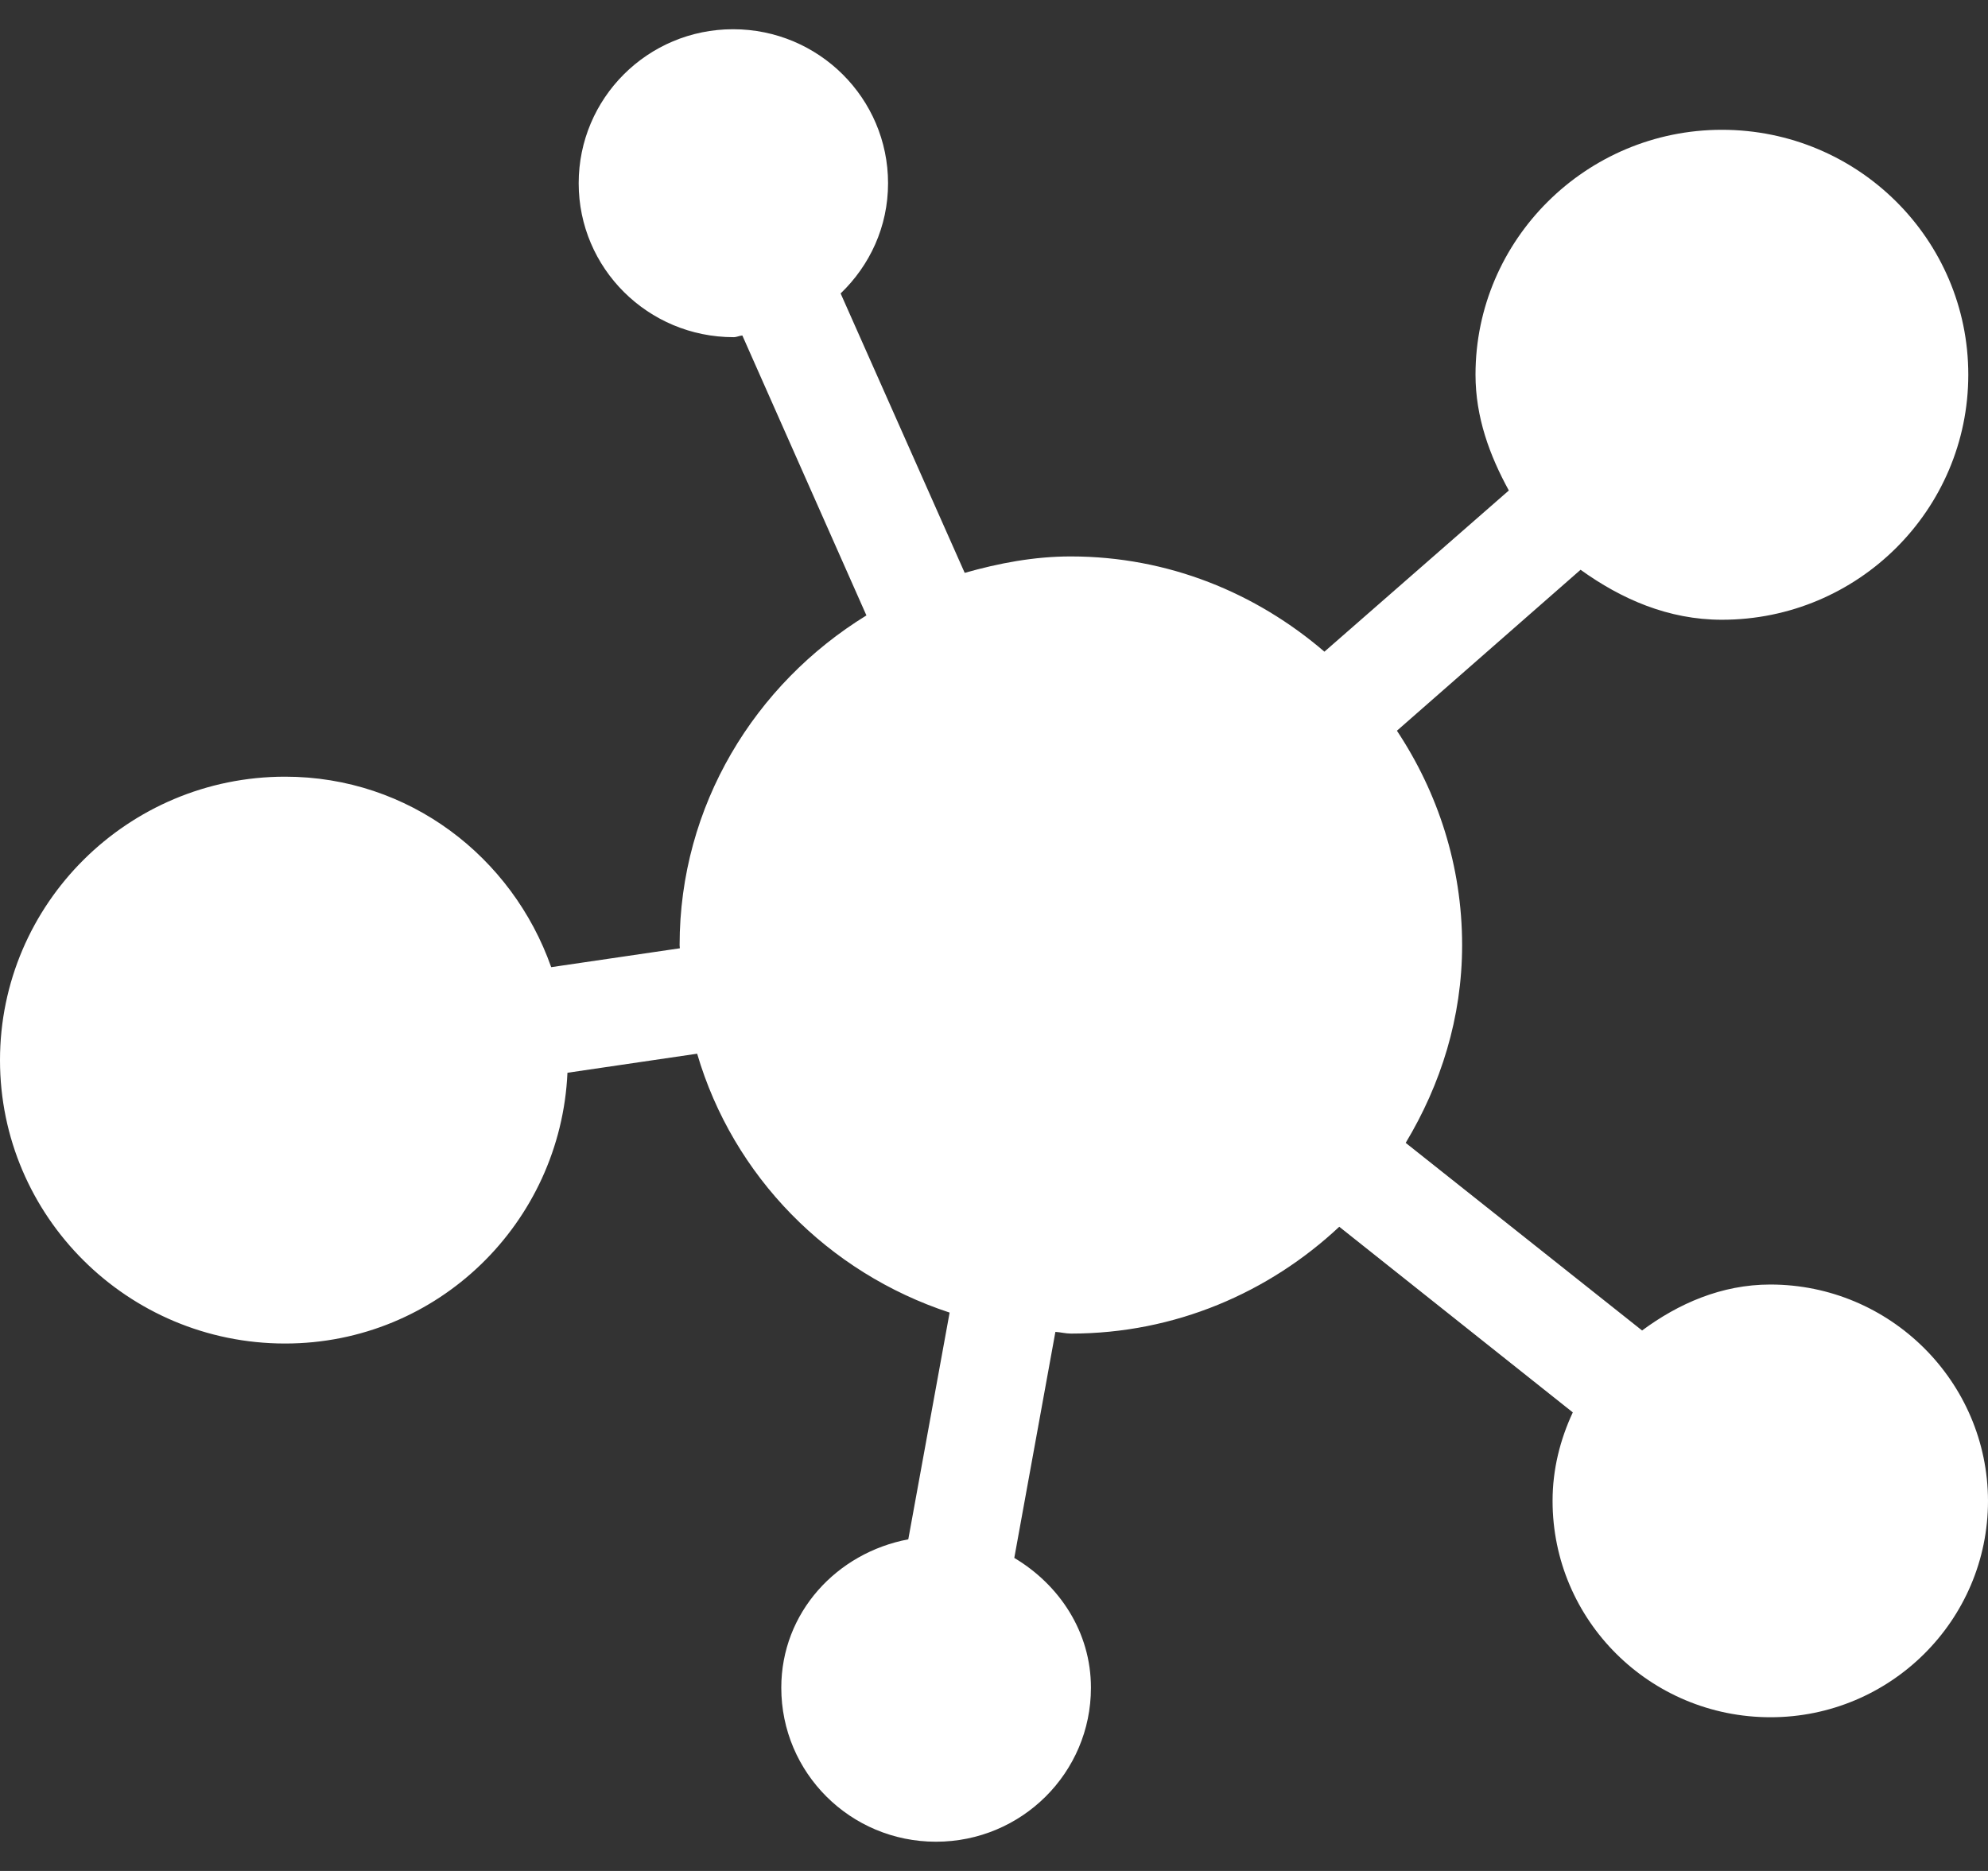 <svg width="34" height="32" viewBox="0 0 34 32" fill="none" xmlns="http://www.w3.org/2000/svg">
<rect x="0" y="0" width="34" height="32" fill="#333333" stroke="none"/>
<g clip-path="url(#clip0_4_1672)">
<path d="M30.277 21.97C29.441 21.97 28.704 22.297 28.084 22.756L24.041 19.547C24.64 18.551 25.006 17.406 25.006 16.165C25.006 14.809 24.59 13.552 23.891 12.498L27.032 9.745C27.727 10.245 28.53 10.6 29.449 10.6C31.779 10.6 33.663 8.719 33.663 6.408C33.663 4.097 31.779 2.22 29.449 2.22C27.128 2.22 25.235 4.101 25.235 6.408C25.235 7.136 25.476 7.789 25.805 8.389L22.651 11.146C21.482 10.142 19.981 9.517 18.312 9.517C17.684 9.517 17.081 9.633 16.499 9.798L14.377 5.019C14.876 4.539 15.188 3.878 15.188 3.134C15.188 1.682 14.003 0.5 12.538 0.5C11.074 0.5 9.897 1.682 9.897 3.134C9.897 4.589 11.082 5.767 12.547 5.767C12.601 5.767 12.642 5.742 12.696 5.738L14.818 10.526C12.913 11.696 11.623 13.776 11.623 16.165C11.623 16.182 11.627 16.203 11.627 16.219L9.427 16.542C8.761 14.656 6.997 13.284 4.876 13.284C2.188 13.284 0 15.458 0 18.133C0 20.804 2.184 22.979 4.876 22.979C7.488 22.979 9.589 20.912 9.705 18.348L11.923 18.022C12.538 20.118 14.161 21.767 16.241 22.45L15.534 26.328C14.31 26.559 13.362 27.581 13.362 28.866C13.362 30.322 14.543 31.5 16.008 31.5C17.472 31.5 18.658 30.322 18.658 28.866C18.658 27.911 18.117 27.105 17.347 26.646L18.05 22.78C18.138 22.785 18.225 22.809 18.317 22.809C20.097 22.809 21.703 22.107 22.905 20.982L26.899 24.157C26.683 24.62 26.553 25.129 26.553 25.67C26.553 27.713 28.218 29.371 30.281 29.371C32.328 29.371 34 27.717 34 25.67C33.996 23.632 32.328 21.97 30.277 21.97Z" fill="white"/>
</g>
<defs>
<clipPath id="clip0_4_1672">
<rect width="34" height="31" fill="white" transform="translate(0 0.5)"/>
</clipPath>
</defs>
</svg>
